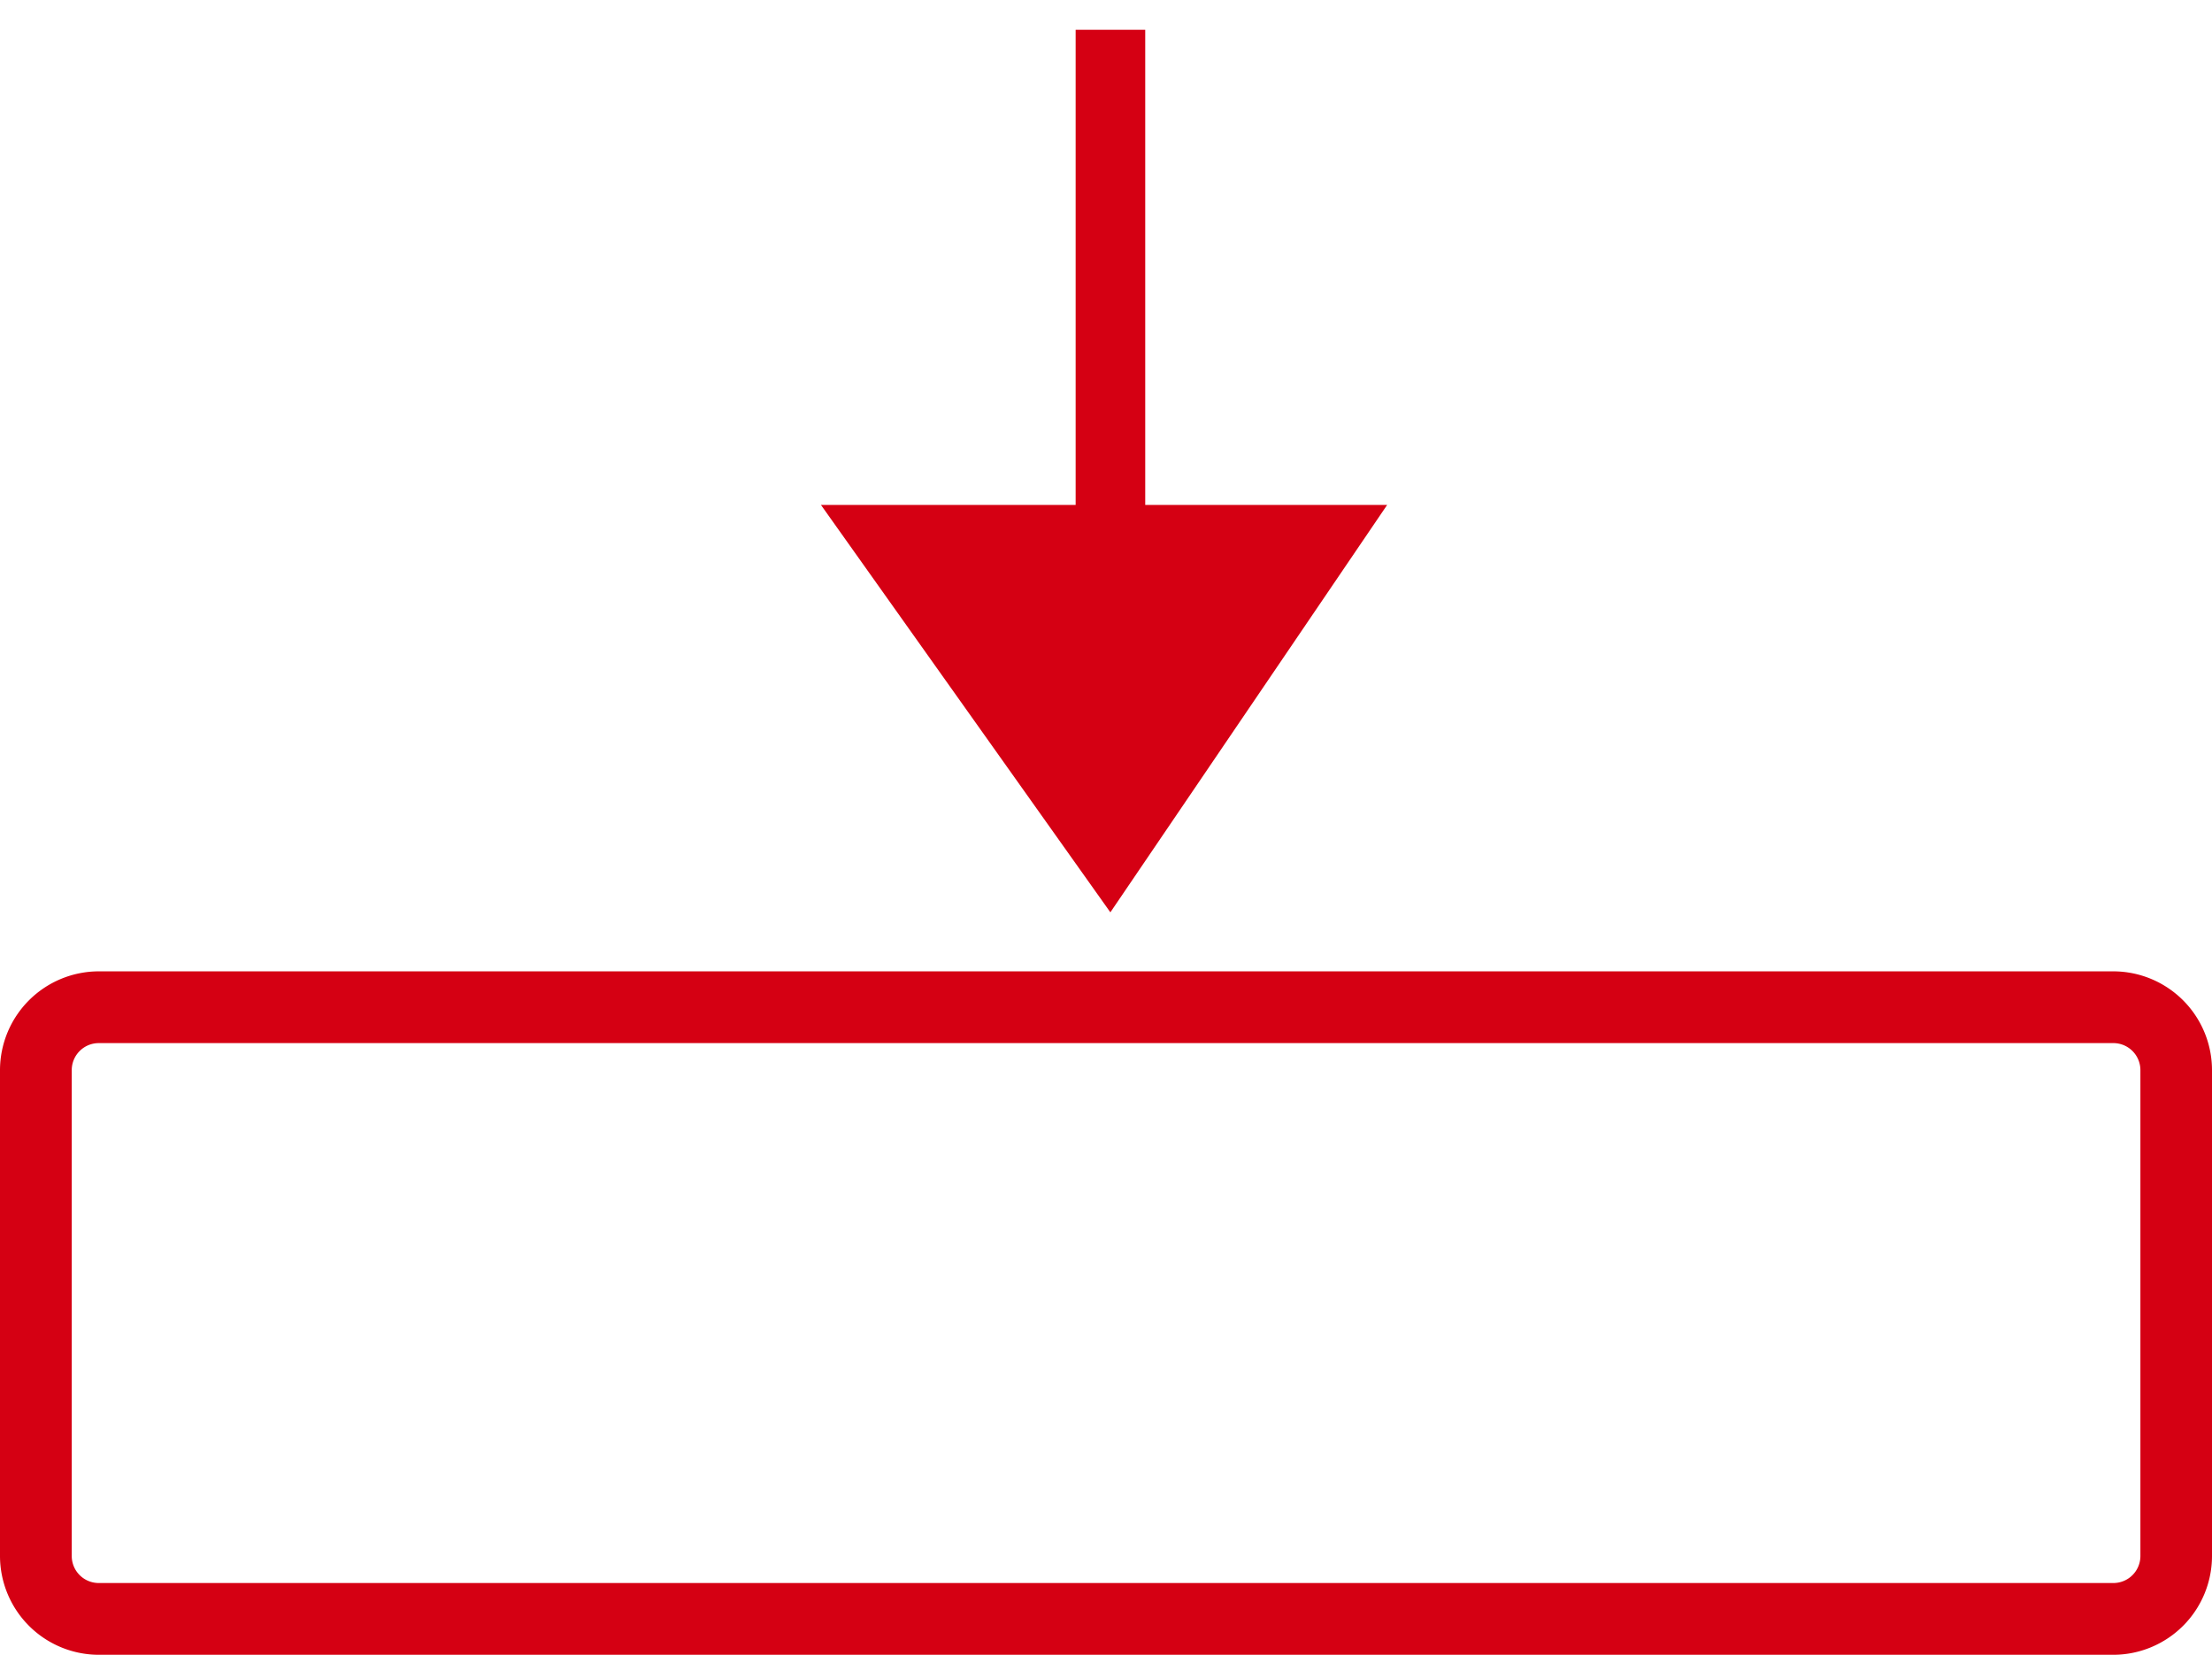 <svg xmlns="http://www.w3.org/2000/svg" xmlns:xlink="http://www.w3.org/1999/xlink" width="63.579" height="47.551" viewBox="0 0 63.579 47.551">
  <defs>
    <clipPath id="clip-path">
      <rect id="Rechteck_147" data-name="Rechteck 147" width="63.579" height="47.551" transform="translate(0 -19.834)" fill="#d50013"/>
    </clipPath>
  </defs>
  <g id="Gruppe_159" data-name="Gruppe 159" transform="translate(0 19.834)">
    <g id="Gruppe_154" data-name="Gruppe 154" transform="translate(0 0)" clip-path="url(#clip-path)">
      <path id="Pfad_245" data-name="Pfad 245" d="M3.486,2.206H2.838A2.843,2.843,0,0,0,0,5.044V19.007a2.843,2.843,0,0,0,2.838,2.838H60.745a2.84,2.84,0,0,0,2.834-2.838V5.044a2.84,2.84,0,0,0-2.834-2.838H3.486ZM61.521,17.352v1.655a.777.777,0,0,1-.776.776H2.838a.777.777,0,0,1-.776-.776V5.044a.777.777,0,0,1,.776-.776H60.745a.777.777,0,0,1,.776.776" transform="translate(0 5.872)" fill="#d50013"/>
      <path id="Pfad_272" data-name="Pfad 272" d="M31.79,20.244V.826" transform="translate(0.127 -19.804)" fill="none" stroke="#d50013" stroke-width="2"/>
      <path id="Pfad_273" data-name="Pfad 273" d="M16.273,11.706,7.955,0,0,11.706Z" transform="translate(39.87 6.382) rotate(180)" fill="#d50013"/>
    </g>
  </g>
</svg>
